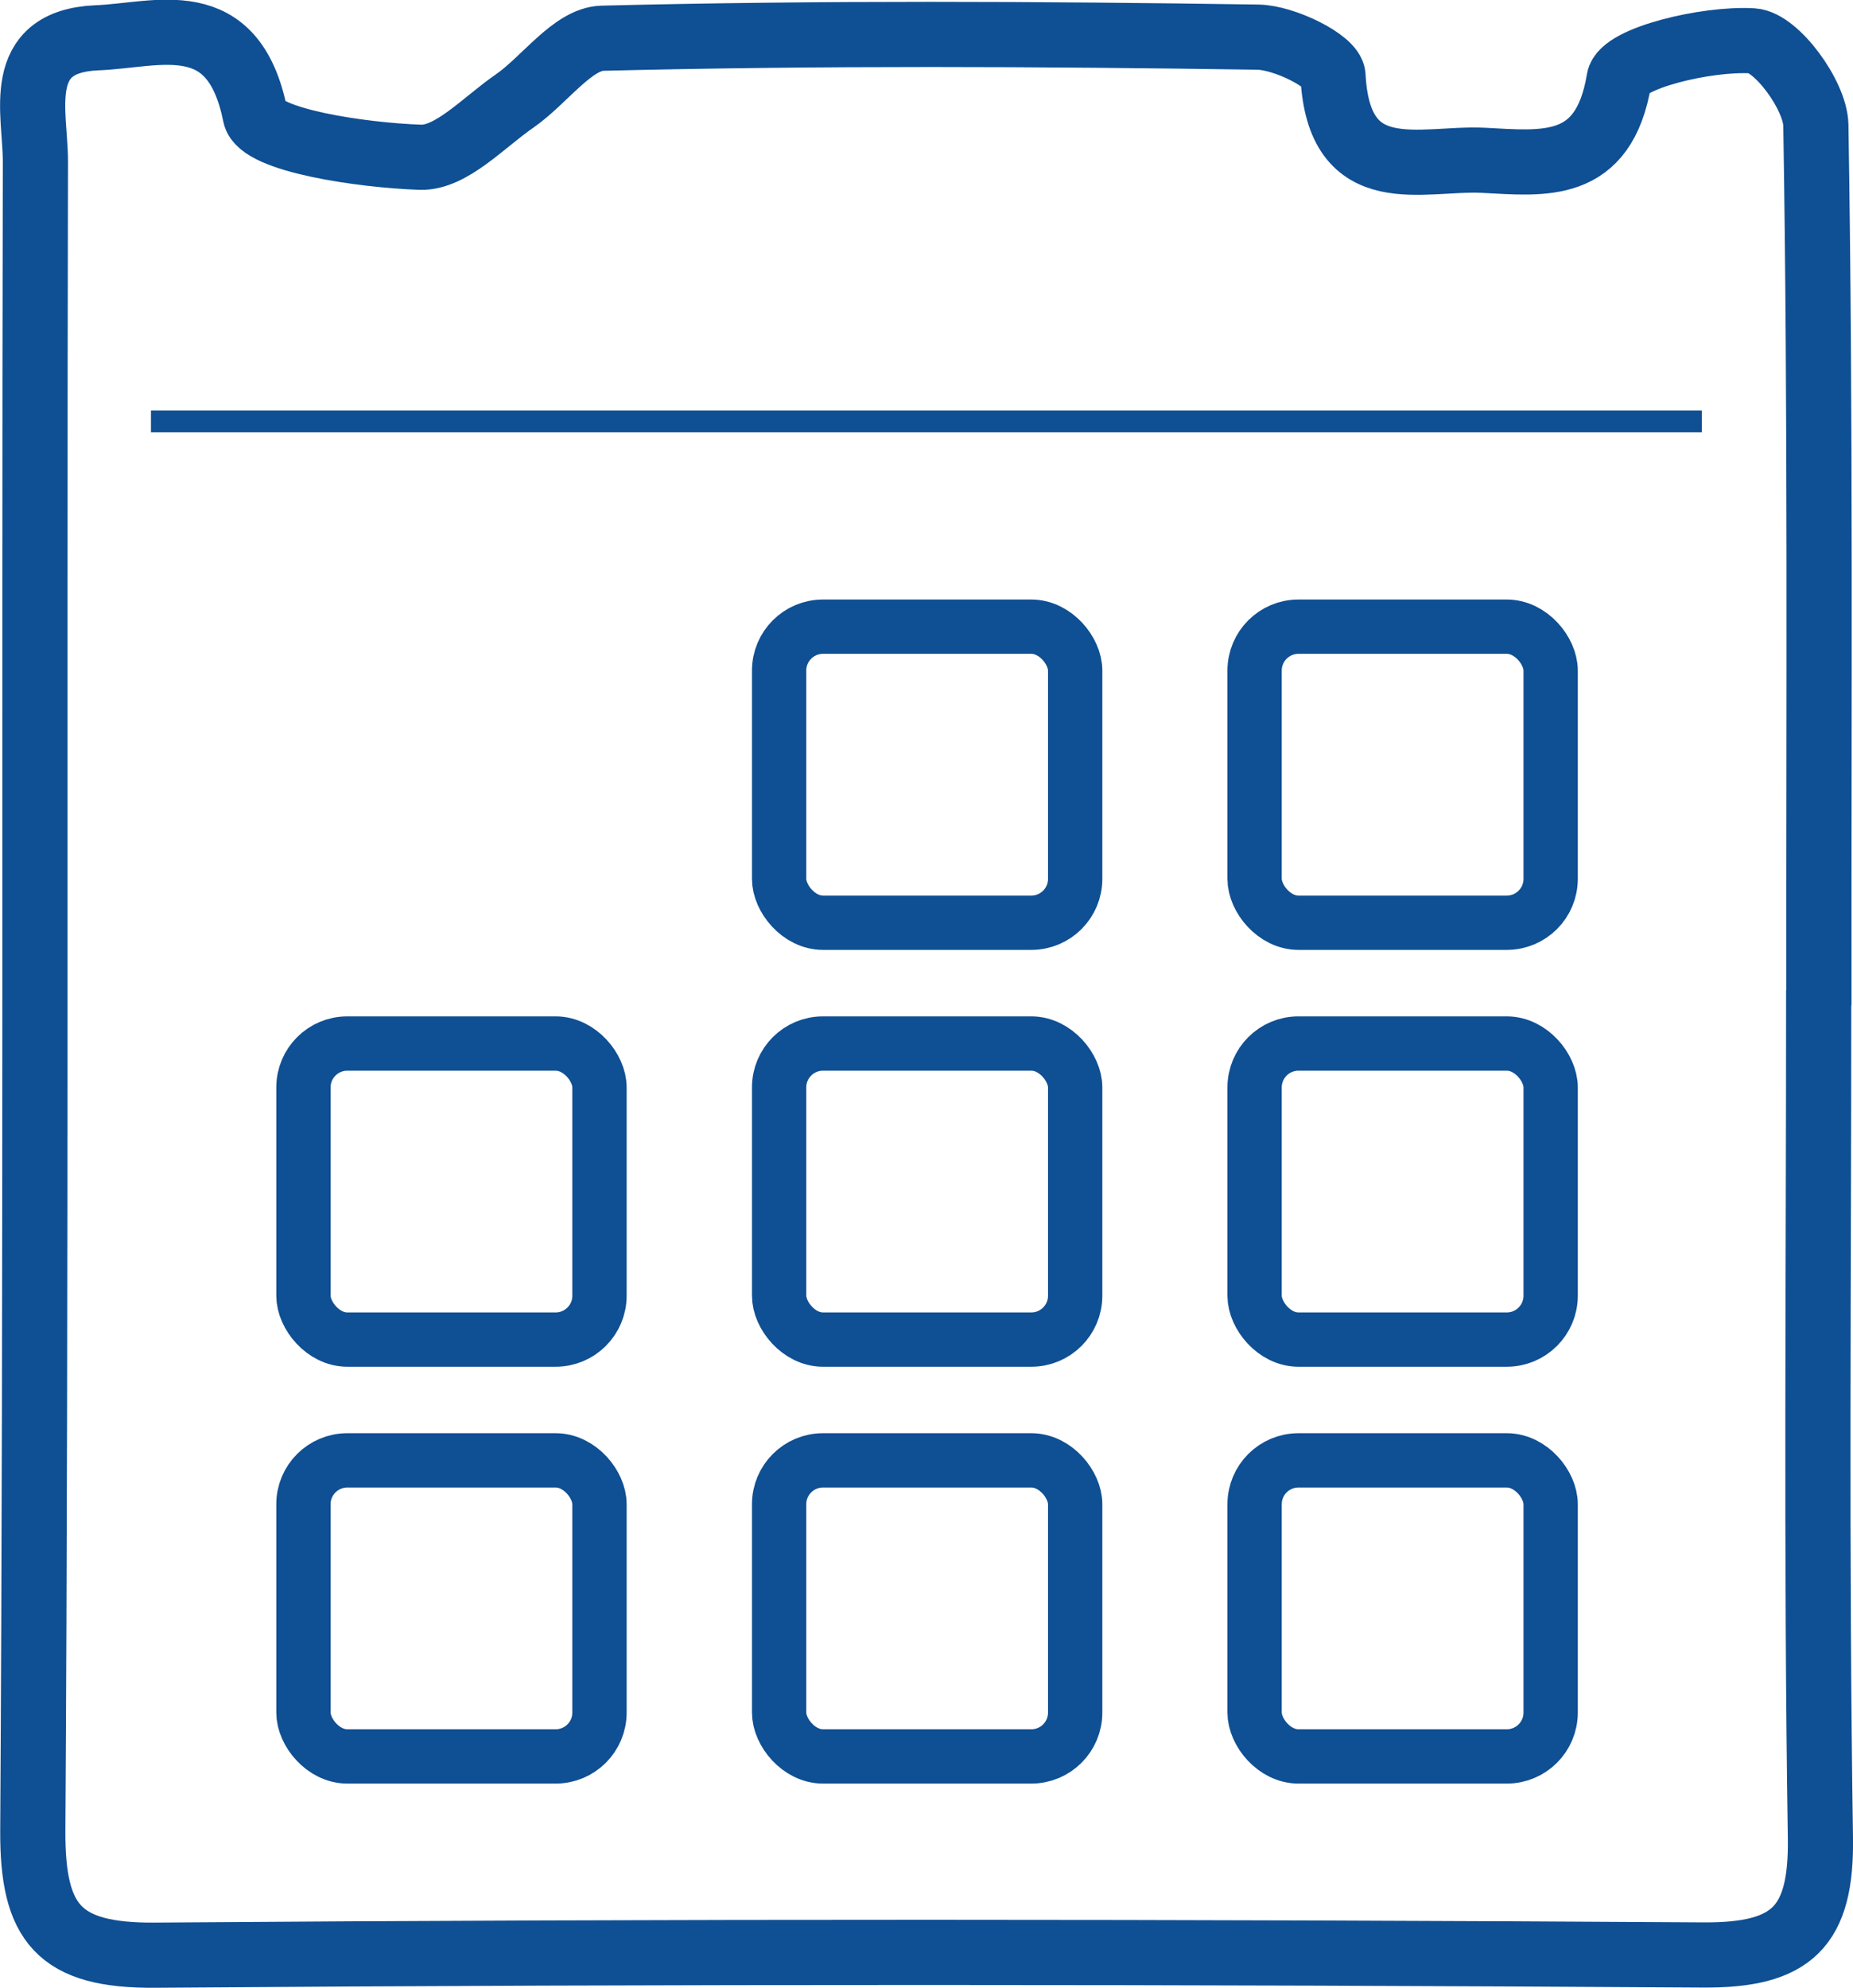 <?xml version="1.0" encoding="UTF-8"?>
<svg id="Layer_1" data-name="Layer 1" xmlns="http://www.w3.org/2000/svg" viewBox="0 0 85.31 91.51">
  <defs>
    <style>
      .cls-1 {
        stroke-width: 3px;
      }

      .cls-1, .cls-2, .cls-3 {
        fill: none;
        stroke: #0f4f93;
        stroke-miterlimit: 10;
      }

      .cls-2 {
        stroke-width: 2.5px;
      }
    </style>
  </defs>
  <path class="cls-1" d="M83.73,45.94c0,12.89-.12,25.78.08,38.67.06,4.11-1.31,5.42-5.41,5.39-23.76-.15-47.52-.17-71.28.01-4.42.03-5.63-1.46-5.61-5.73.16-25.61.06-51.23.12-76.85,0-2.25-1.04-5.53,2.84-5.69,2.8-.11,6.27-1.49,7.28,3.56.23,1.16,4.93,1.85,7.6,1.94,1.42.05,2.92-1.61,4.33-2.58,1.39-.96,2.68-2.86,4.05-2.9,10.06-.25,20.13-.2,30.19-.05,1.21.02,3.41,1.1,3.45,1.78.27,5.22,4.07,3.75,6.92,3.89,2.77.14,5.55.53,6.25-3.72.16-.98,4.04-1.91,6.15-1.78,1.09.07,2.88,2.5,2.91,3.88.22,13.38.13,26.77.14,40.16Z"/>
  <rect class="cls-2" x="35.87" y="28.85" width="13.63" height="13.63" rx="2.02" ry="2.02"/>
  <rect class="cls-2" x="57.76" y="28.85" width="13.63" height="13.63" rx="2.02" ry="2.02"/>
  <rect class="cls-2" x="13.97" y="48.04" width="13.63" height="13.63" rx="2.02" ry="2.02"/>
  <rect class="cls-2" x="35.87" y="48.04" width="13.63" height="13.63" rx="2.02" ry="2.02"/>
  <rect class="cls-2" x="57.76" y="48.04" width="13.63" height="13.63" rx="2.02" ry="2.02"/>
  <rect class="cls-2" x="13.97" y="67.23" width="13.63" height="13.63" rx="2.02" ry="2.02"/>
  <rect class="cls-2" x="35.87" y="67.23" width="13.63" height="13.63" rx="2.02" ry="2.02"/>
  <rect class="cls-2" x="57.76" y="67.23" width="13.63" height="13.63" rx="2.02" ry="2.02"/>
  <line class="cls-3" x1="6.95" y1="19.4" x2="78.35" y2="19.4"/>
</svg>